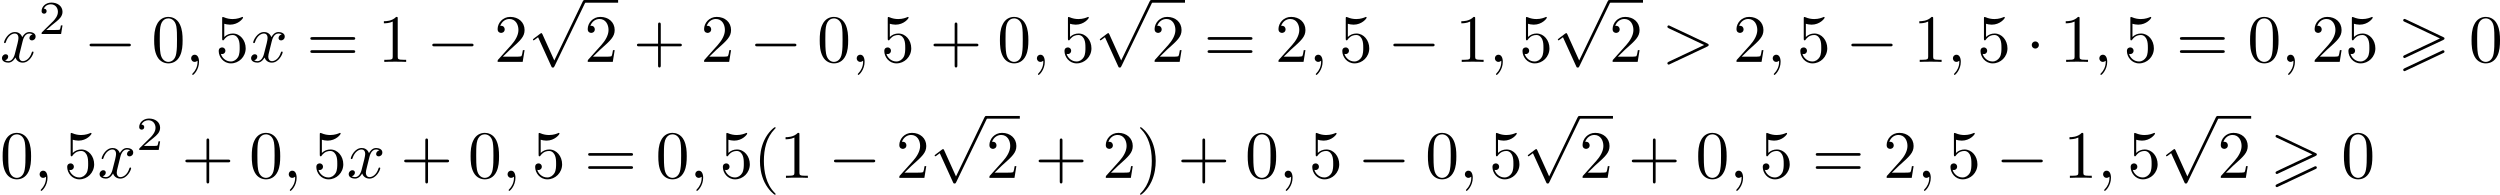 <?xml version='1.0' encoding='UTF-8'?>
<!-- This file was generated by dvisvgm 2.13.3 -->
<svg version='1.1' xmlns='http://www.w3.org/2000/svg' xmlns:xlink='http://www.w3.org/1999/xlink' width='737.156pt' height='57.426pt' viewBox='155.433 1299.755 737.156 57.426'>
<defs>
<path id='g0-62' d='M6.715-3.228C6.874-3.298 6.914-3.367 6.914-3.447C6.914-3.577 6.844-3.606 6.715-3.666L1.225-6.267C1.086-6.336 1.046-6.336 1.026-6.336C.917-6.336 .827-6.247 .827-6.137C.827-6.007 .907-5.978 1.026-5.918L6.247-3.457L1.016-.986C.867-.917 .827-.857 .827-.767C.827-.658 .917-.568 1.026-.568C1.056-.568 1.076-.568 1.205-.638L6.715-3.228ZM6.715-1.295C6.874-1.365 6.914-1.435 6.914-1.514C6.914-1.714 6.725-1.714 6.655-1.714L1.016 .946C.917 .996 .827 1.056 .827 1.166S.917 1.365 1.026 1.365C1.056 1.365 1.076 1.365 1.205 1.295L6.715-1.295Z'/>
<path id='g4-40' d='M3.298 2.391C3.298 2.361 3.298 2.341 3.128 2.172C1.883 .917 1.564-.966 1.564-2.491C1.564-4.224 1.943-5.958 3.168-7.203C3.298-7.323 3.298-7.342 3.298-7.372C3.298-7.442 3.258-7.472 3.198-7.472C3.098-7.472 2.202-6.795 1.614-5.529C1.106-4.433 .986-3.328 .986-2.491C.986-1.714 1.096-.508 1.644 .618C2.242 1.843 3.098 2.491 3.198 2.491C3.258 2.491 3.298 2.461 3.298 2.391Z'/>
<path id='g4-41' d='M2.879-2.491C2.879-3.268 2.77-4.473 2.222-5.599C1.624-6.824 .767-7.472 .667-7.472C.608-7.472 .568-7.432 .568-7.372C.568-7.342 .568-7.323 .757-7.143C1.733-6.157 2.301-4.573 2.301-2.491C2.301-.787 1.933 .966 .697 2.222C.568 2.341 .568 2.361 .568 2.391C.568 2.451 .608 2.491 .667 2.491C.767 2.491 1.664 1.813 2.252 .548C2.76-.548 2.879-1.654 2.879-2.491Z'/>
<path id='g4-43' d='M4.075-2.291H6.854C6.994-2.291 7.183-2.291 7.183-2.491S6.994-2.69 6.854-2.69H4.075V-5.479C4.075-5.619 4.075-5.808 3.875-5.808S3.676-5.619 3.676-5.479V-2.69H.887C.747-2.69 .558-2.69 .558-2.491S.747-2.291 .887-2.291H3.676V.498C3.676 .638 3.676 .827 3.875 .827S4.075 .638 4.075 .498V-2.291Z'/>
<path id='g4-48' d='M4.583-3.188C4.583-3.985 4.533-4.782 4.184-5.519C3.726-6.476 2.909-6.635 2.491-6.635C1.893-6.635 1.166-6.376 .757-5.45C.438-4.762 .389-3.985 .389-3.188C.389-2.441 .428-1.544 .837-.787C1.265 .02 1.993 .219 2.481 .219C3.019 .219 3.776 .01 4.214-.936C4.533-1.624 4.583-2.401 4.583-3.188ZM2.481 0C2.092 0 1.504-.249 1.325-1.205C1.215-1.803 1.215-2.72 1.215-3.308C1.215-3.945 1.215-4.603 1.295-5.141C1.484-6.326 2.232-6.416 2.481-6.416C2.809-6.416 3.467-6.237 3.656-5.25C3.756-4.692 3.756-3.935 3.756-3.308C3.756-2.56 3.756-1.883 3.646-1.245C3.497-.299 2.929 0 2.481 0Z'/>
<path id='g4-49' d='M2.929-6.376C2.929-6.615 2.929-6.635 2.7-6.635C2.082-5.998 1.205-5.998 .887-5.998V-5.689C1.086-5.689 1.674-5.689 2.192-5.948V-.787C2.192-.428 2.162-.309 1.265-.309H.946V0C1.295-.03 2.162-.03 2.56-.03S3.826-.03 4.174 0V-.309H3.856C2.959-.309 2.929-.418 2.929-.787V-6.376Z'/>
<path id='g4-50' d='M1.265-.767L2.321-1.793C3.875-3.168 4.473-3.706 4.473-4.702C4.473-5.838 3.577-6.635 2.361-6.635C1.235-6.635 .498-5.719 .498-4.832C.498-4.274 .996-4.274 1.026-4.274C1.196-4.274 1.544-4.394 1.544-4.802C1.544-5.061 1.365-5.32 1.016-5.32C.936-5.32 .917-5.32 .887-5.31C1.116-5.958 1.654-6.326 2.232-6.326C3.138-6.326 3.567-5.519 3.567-4.702C3.567-3.905 3.068-3.118 2.521-2.501L.608-.369C.498-.259 .498-.239 .498 0H4.194L4.473-1.733H4.224C4.174-1.435 4.105-.996 4.005-.847C3.935-.767 3.278-.767 3.059-.767H1.265Z'/>
<path id='g4-53' d='M4.473-2.002C4.473-3.188 3.656-4.184 2.58-4.184C2.102-4.184 1.674-4.025 1.315-3.676V-5.619C1.514-5.559 1.843-5.489 2.162-5.489C3.387-5.489 4.085-6.396 4.085-6.526C4.085-6.585 4.055-6.635 3.985-6.635C3.975-6.635 3.955-6.635 3.905-6.605C3.706-6.516 3.218-6.316 2.55-6.316C2.152-6.316 1.694-6.386 1.225-6.595C1.146-6.625 1.126-6.625 1.106-6.625C1.006-6.625 1.006-6.545 1.006-6.386V-3.437C1.006-3.258 1.006-3.178 1.146-3.178C1.215-3.178 1.235-3.208 1.275-3.268C1.385-3.427 1.753-3.965 2.56-3.965C3.078-3.965 3.328-3.507 3.407-3.328C3.567-2.959 3.587-2.57 3.587-2.072C3.587-1.724 3.587-1.126 3.347-.707C3.108-.319 2.74-.06 2.281-.06C1.554-.06 .986-.588 .817-1.176C.847-1.166 .877-1.156 .986-1.156C1.315-1.156 1.484-1.405 1.484-1.644S1.315-2.132 .986-2.132C.847-2.132 .498-2.062 .498-1.604C.498-.747 1.186 .219 2.301 .219C3.457 .219 4.473-.737 4.473-2.002Z'/>
<path id='g4-61' d='M6.844-3.258C6.994-3.258 7.183-3.258 7.183-3.457S6.994-3.656 6.854-3.656H.887C.747-3.656 .558-3.656 .558-3.457S.747-3.258 .897-3.258H6.844ZM6.854-1.325C6.994-1.325 7.183-1.325 7.183-1.524S6.994-1.724 6.844-1.724H.897C.747-1.724 .558-1.724 .558-1.524S.747-1.325 .887-1.325H6.854Z'/>
<path id='g2-0' d='M6.565-2.291C6.735-2.291 6.914-2.291 6.914-2.491S6.735-2.69 6.565-2.69H1.176C1.006-2.69 .827-2.69 .827-2.491S1.006-2.291 1.176-2.291H6.565Z'/>
<path id='g2-1' d='M1.913-2.491C1.913-2.78 1.674-3.019 1.385-3.019S.857-2.78 .857-2.491S1.096-1.963 1.385-1.963S1.913-2.202 1.913-2.491Z'/>
<path id='g2-112' d='M3.875 8.518L2.122 4.643C2.052 4.483 2.002 4.483 1.973 4.483C1.963 4.483 1.913 4.483 1.803 4.563L.857 5.28C.727 5.38 .727 5.41 .727 5.44C.727 5.489 .757 5.549 .827 5.549C.887 5.549 1.056 5.41 1.166 5.33C1.225 5.28 1.375 5.171 1.484 5.091L3.447 9.405C3.517 9.564 3.567 9.564 3.656 9.564C3.806 9.564 3.836 9.504 3.905 9.365L8.428 0C8.498-.139 8.498-.179 8.498-.199C8.498-.299 8.418-.399 8.299-.399C8.219-.399 8.149-.349 8.07-.189L3.875 8.518Z'/>
<path id='g5-50' d='M3.522-1.269H3.285C3.264-1.116 3.194-.704 3.103-.635C3.048-.593 2.511-.593 2.413-.593H1.13C1.862-1.241 2.106-1.437 2.525-1.764C3.041-2.176 3.522-2.608 3.522-3.271C3.522-4.115 2.783-4.631 1.89-4.631C1.025-4.631 .439-4.024 .439-3.382C.439-3.027 .739-2.992 .809-2.992C.976-2.992 1.179-3.11 1.179-3.361C1.179-3.487 1.13-3.731 .767-3.731C.983-4.226 1.458-4.38 1.785-4.38C2.483-4.38 2.845-3.836 2.845-3.271C2.845-2.664 2.413-2.183 2.19-1.932L.509-.272C.439-.209 .439-.195 .439 0H3.313L3.522-1.269Z'/>
<path id='g3-59' d='M2.022-.01C2.022-.667 1.773-1.056 1.385-1.056C1.056-1.056 .857-.807 .857-.528C.857-.259 1.056 0 1.385 0C1.504 0 1.634-.04 1.733-.13C1.763-.149 1.773-.159 1.783-.159S1.803-.149 1.803-.01C1.803 .727 1.455 1.325 1.126 1.654C1.016 1.763 1.016 1.783 1.016 1.813C1.016 1.883 1.066 1.923 1.116 1.923C1.225 1.923 2.022 1.156 2.022-.01Z'/>
<path id='g3-62' d='M6.725-2.271C6.834-2.321 6.914-2.371 6.914-2.491S6.834-2.66 6.725-2.71L1.205-5.31C1.076-5.38 1.056-5.38 1.026-5.38C.917-5.38 .827-5.29 .827-5.181C.827-5.091 .877-5.031 1.016-4.961L6.247-2.491L1.016-.02C.877 .05 .827 .11 .827 .199C.827 .309 .917 .399 1.026 .399C1.056 .399 1.076 .399 1.205 .329L6.725-2.271Z'/>
<path id='g3-120' d='M3.328-3.009C3.387-3.268 3.616-4.184 4.314-4.184C4.364-4.184 4.603-4.184 4.812-4.055C4.533-4.005 4.334-3.756 4.334-3.517C4.334-3.357 4.443-3.168 4.712-3.168C4.932-3.168 5.25-3.347 5.25-3.746C5.25-4.264 4.663-4.403 4.324-4.403C3.746-4.403 3.397-3.875 3.278-3.646C3.029-4.304 2.491-4.403 2.202-4.403C1.166-4.403 .598-3.118 .598-2.869C.598-2.77 .697-2.77 .717-2.77C.797-2.77 .827-2.79 .847-2.879C1.186-3.935 1.843-4.184 2.182-4.184C2.371-4.184 2.72-4.095 2.72-3.517C2.72-3.208 2.55-2.54 2.182-1.146C2.022-.528 1.674-.11 1.235-.11C1.176-.11 .946-.11 .737-.239C.986-.289 1.205-.498 1.205-.777C1.205-1.046 .986-1.126 .837-1.126C.538-1.126 .289-.867 .289-.548C.289-.09 .787 .11 1.225 .11C1.883 .11 2.242-.588 2.271-.648C2.391-.279 2.75 .11 3.347 .11C4.374 .11 4.941-1.176 4.941-1.425C4.941-1.524 4.852-1.524 4.822-1.524C4.732-1.524 4.712-1.484 4.692-1.415C4.364-.349 3.686-.11 3.367-.11C2.979-.11 2.819-.428 2.819-.767C2.819-.986 2.879-1.205 2.989-1.644L3.328-3.009Z'/>
</defs>
<g id='page7' transform='matrix(2 0 0 2 0 0)'>
<use x='77.717' y='659.003' xlink:href='#g3-120'/>
<use x='83.41' y='654.89' xlink:href='#g5-50'/>
<use x='90.094' y='659.003' xlink:href='#g2-0'/>
<use x='100.056' y='659.003' xlink:href='#g4-48'/>
<use x='105.038' y='659.003' xlink:href='#g3-59'/>
<use x='109.465' y='659.003' xlink:href='#g4-53'/>
<use x='114.447' y='659.003' xlink:href='#g3-120'/>
<use x='122.908' y='659.003' xlink:href='#g4-61'/>
<use x='133.424' y='659.003' xlink:href='#g4-49'/>
<use x='140.619' y='659.003' xlink:href='#g2-0'/>
<use x='150.582' y='659.003' xlink:href='#g4-50'/>
<use x='155.563' y='650.276' xlink:href='#g2-112'/>
<rect x='163.866' y='649.877' height='.398' width='4.981'/>
<use x='163.866' y='659.003' xlink:href='#g4-50'/>
<use x='171.061' y='659.003' xlink:href='#g4-43'/>
<use x='181.023' y='659.003' xlink:href='#g4-50'/>
<use x='188.219' y='659.003' xlink:href='#g2-0'/>
<use x='198.181' y='659.003' xlink:href='#g4-48'/>
<use x='203.163' y='659.003' xlink:href='#g3-59'/>
<use x='207.59' y='659.003' xlink:href='#g4-53'/>
<use x='214.786' y='659.003' xlink:href='#g4-43'/>
<use x='224.748' y='659.003' xlink:href='#g4-48'/>
<use x='229.729' y='659.003' xlink:href='#g3-59'/>
<use x='234.157' y='659.003' xlink:href='#g4-53'/>
<use x='239.139' y='650.276' xlink:href='#g2-112'/>
<rect x='247.441' y='649.877' height='.398' width='4.981'/>
<use x='247.441' y='659.003' xlink:href='#g4-50'/>
<use x='255.19' y='659.003' xlink:href='#g4-61'/>
<use x='265.706' y='659.003' xlink:href='#g4-50'/>
<use x='270.687' y='659.003' xlink:href='#g3-59'/>
<use x='275.115' y='659.003' xlink:href='#g4-53'/>
<use x='282.31' y='659.003' xlink:href='#g2-0'/>
<use x='292.273' y='659.003' xlink:href='#g4-49'/>
<use x='297.254' y='659.003' xlink:href='#g3-59'/>
<use x='301.682' y='659.003' xlink:href='#g4-53'/>
<use x='306.663' y='650.276' xlink:href='#g2-112'/>
<rect x='314.965' y='649.877' height='.398' width='4.981'/>
<use x='314.965' y='659.003' xlink:href='#g4-50'/>
<use x='322.714' y='659.003' xlink:href='#g3-62'/>
<use x='333.23' y='659.003' xlink:href='#g4-50'/>
<use x='338.211' y='659.003' xlink:href='#g3-59'/>
<use x='342.639' y='659.003' xlink:href='#g4-53'/>
<use x='349.834' y='659.003' xlink:href='#g2-0'/>
<use x='359.797' y='659.003' xlink:href='#g4-49'/>
<use x='364.778' y='659.003' xlink:href='#g3-59'/>
<use x='369.206' y='659.003' xlink:href='#g4-53'/>
<use x='376.401' y='659.003' xlink:href='#g2-1'/>
<use x='381.383' y='659.003' xlink:href='#g4-49'/>
<use x='386.364' y='659.003' xlink:href='#g3-59'/>
<use x='390.792' y='659.003' xlink:href='#g4-53'/>
<use x='398.54' y='659.003' xlink:href='#g4-61'/>
<use x='409.057' y='659.003' xlink:href='#g4-48'/>
<use x='414.038' y='659.003' xlink:href='#g3-59'/>
<use x='418.466' y='659.003' xlink:href='#g4-50'/>
<use x='423.447' y='659.003' xlink:href='#g4-53'/>
<use x='431.196' y='659.003' xlink:href='#g0-62'/>
<use x='441.712' y='659.003' xlink:href='#g4-48'/>
<use x='77.717' y='676.1' xlink:href='#g4-48'/>
<use x='82.698' y='676.1' xlink:href='#g3-59'/>
<use x='87.126' y='676.1' xlink:href='#g4-53'/>
<use x='92.107' y='676.1' xlink:href='#g3-120'/>
<use x='97.801' y='671.986' xlink:href='#g5-50'/>
<use x='104.484' y='676.1' xlink:href='#g4-43'/>
<use x='114.447' y='676.1' xlink:href='#g4-48'/>
<use x='119.428' y='676.1' xlink:href='#g3-59'/>
<use x='123.856' y='676.1' xlink:href='#g4-53'/>
<use x='128.837' y='676.1' xlink:href='#g3-120'/>
<use x='136.745' y='676.1' xlink:href='#g4-43'/>
<use x='146.708' y='676.1' xlink:href='#g4-48'/>
<use x='151.689' y='676.1' xlink:href='#g3-59'/>
<use x='156.117' y='676.1' xlink:href='#g4-53'/>
<use x='163.866' y='676.1' xlink:href='#g4-61'/>
<use x='174.382' y='676.1' xlink:href='#g4-48'/>
<use x='179.363' y='676.1' xlink:href='#g3-59'/>
<use x='183.791' y='676.1' xlink:href='#g4-53'/>
<use x='188.772' y='676.1' xlink:href='#g4-40'/>
<use x='192.646' y='676.1' xlink:href='#g4-49'/>
<use x='199.842' y='676.1' xlink:href='#g2-0'/>
<use x='209.804' y='676.1' xlink:href='#g4-50'/>
<use x='214.786' y='667.372' xlink:href='#g2-112'/>
<rect x='223.088' y='666.974' height='.398' width='4.981'/>
<use x='223.088' y='676.1' xlink:href='#g4-50'/>
<use x='230.283' y='676.1' xlink:href='#g4-43'/>
<use x='240.246' y='676.1' xlink:href='#g4-50'/>
<use x='245.227' y='676.1' xlink:href='#g4-41'/>
<use x='251.315' y='676.1' xlink:href='#g4-43'/>
<use x='261.278' y='676.1' xlink:href='#g4-48'/>
<use x='266.259' y='676.1' xlink:href='#g3-59'/>
<use x='270.687' y='676.1' xlink:href='#g4-53'/>
<use x='277.882' y='676.1' xlink:href='#g2-0'/>
<use x='287.845' y='676.1' xlink:href='#g4-48'/>
<use x='292.826' y='676.1' xlink:href='#g3-59'/>
<use x='297.254' y='676.1' xlink:href='#g4-53'/>
<use x='302.235' y='667.372' xlink:href='#g2-112'/>
<rect x='310.538' y='666.974' height='.398' width='4.981'/>
<use x='310.538' y='676.1' xlink:href='#g4-50'/>
<use x='317.733' y='676.1' xlink:href='#g4-43'/>
<use x='327.695' y='676.1' xlink:href='#g4-48'/>
<use x='332.677' y='676.1' xlink:href='#g3-59'/>
<use x='337.104' y='676.1' xlink:href='#g4-53'/>
<use x='344.853' y='676.1' xlink:href='#g4-61'/>
<use x='355.369' y='676.1' xlink:href='#g4-50'/>
<use x='360.351' y='676.1' xlink:href='#g3-59'/>
<use x='364.778' y='676.1' xlink:href='#g4-53'/>
<use x='371.974' y='676.1' xlink:href='#g2-0'/>
<use x='381.936' y='676.1' xlink:href='#g4-49'/>
<use x='386.918' y='676.1' xlink:href='#g3-59'/>
<use x='391.345' y='676.1' xlink:href='#g4-53'/>
<use x='396.327' y='667.372' xlink:href='#g2-112'/>
<rect x='404.629' y='666.974' height='.398' width='4.981'/>
<use x='404.629' y='676.1' xlink:href='#g4-50'/>
<use x='412.378' y='676.1' xlink:href='#g0-62'/>
<use x='422.894' y='676.1' xlink:href='#g4-48'/>
</g>
</svg>